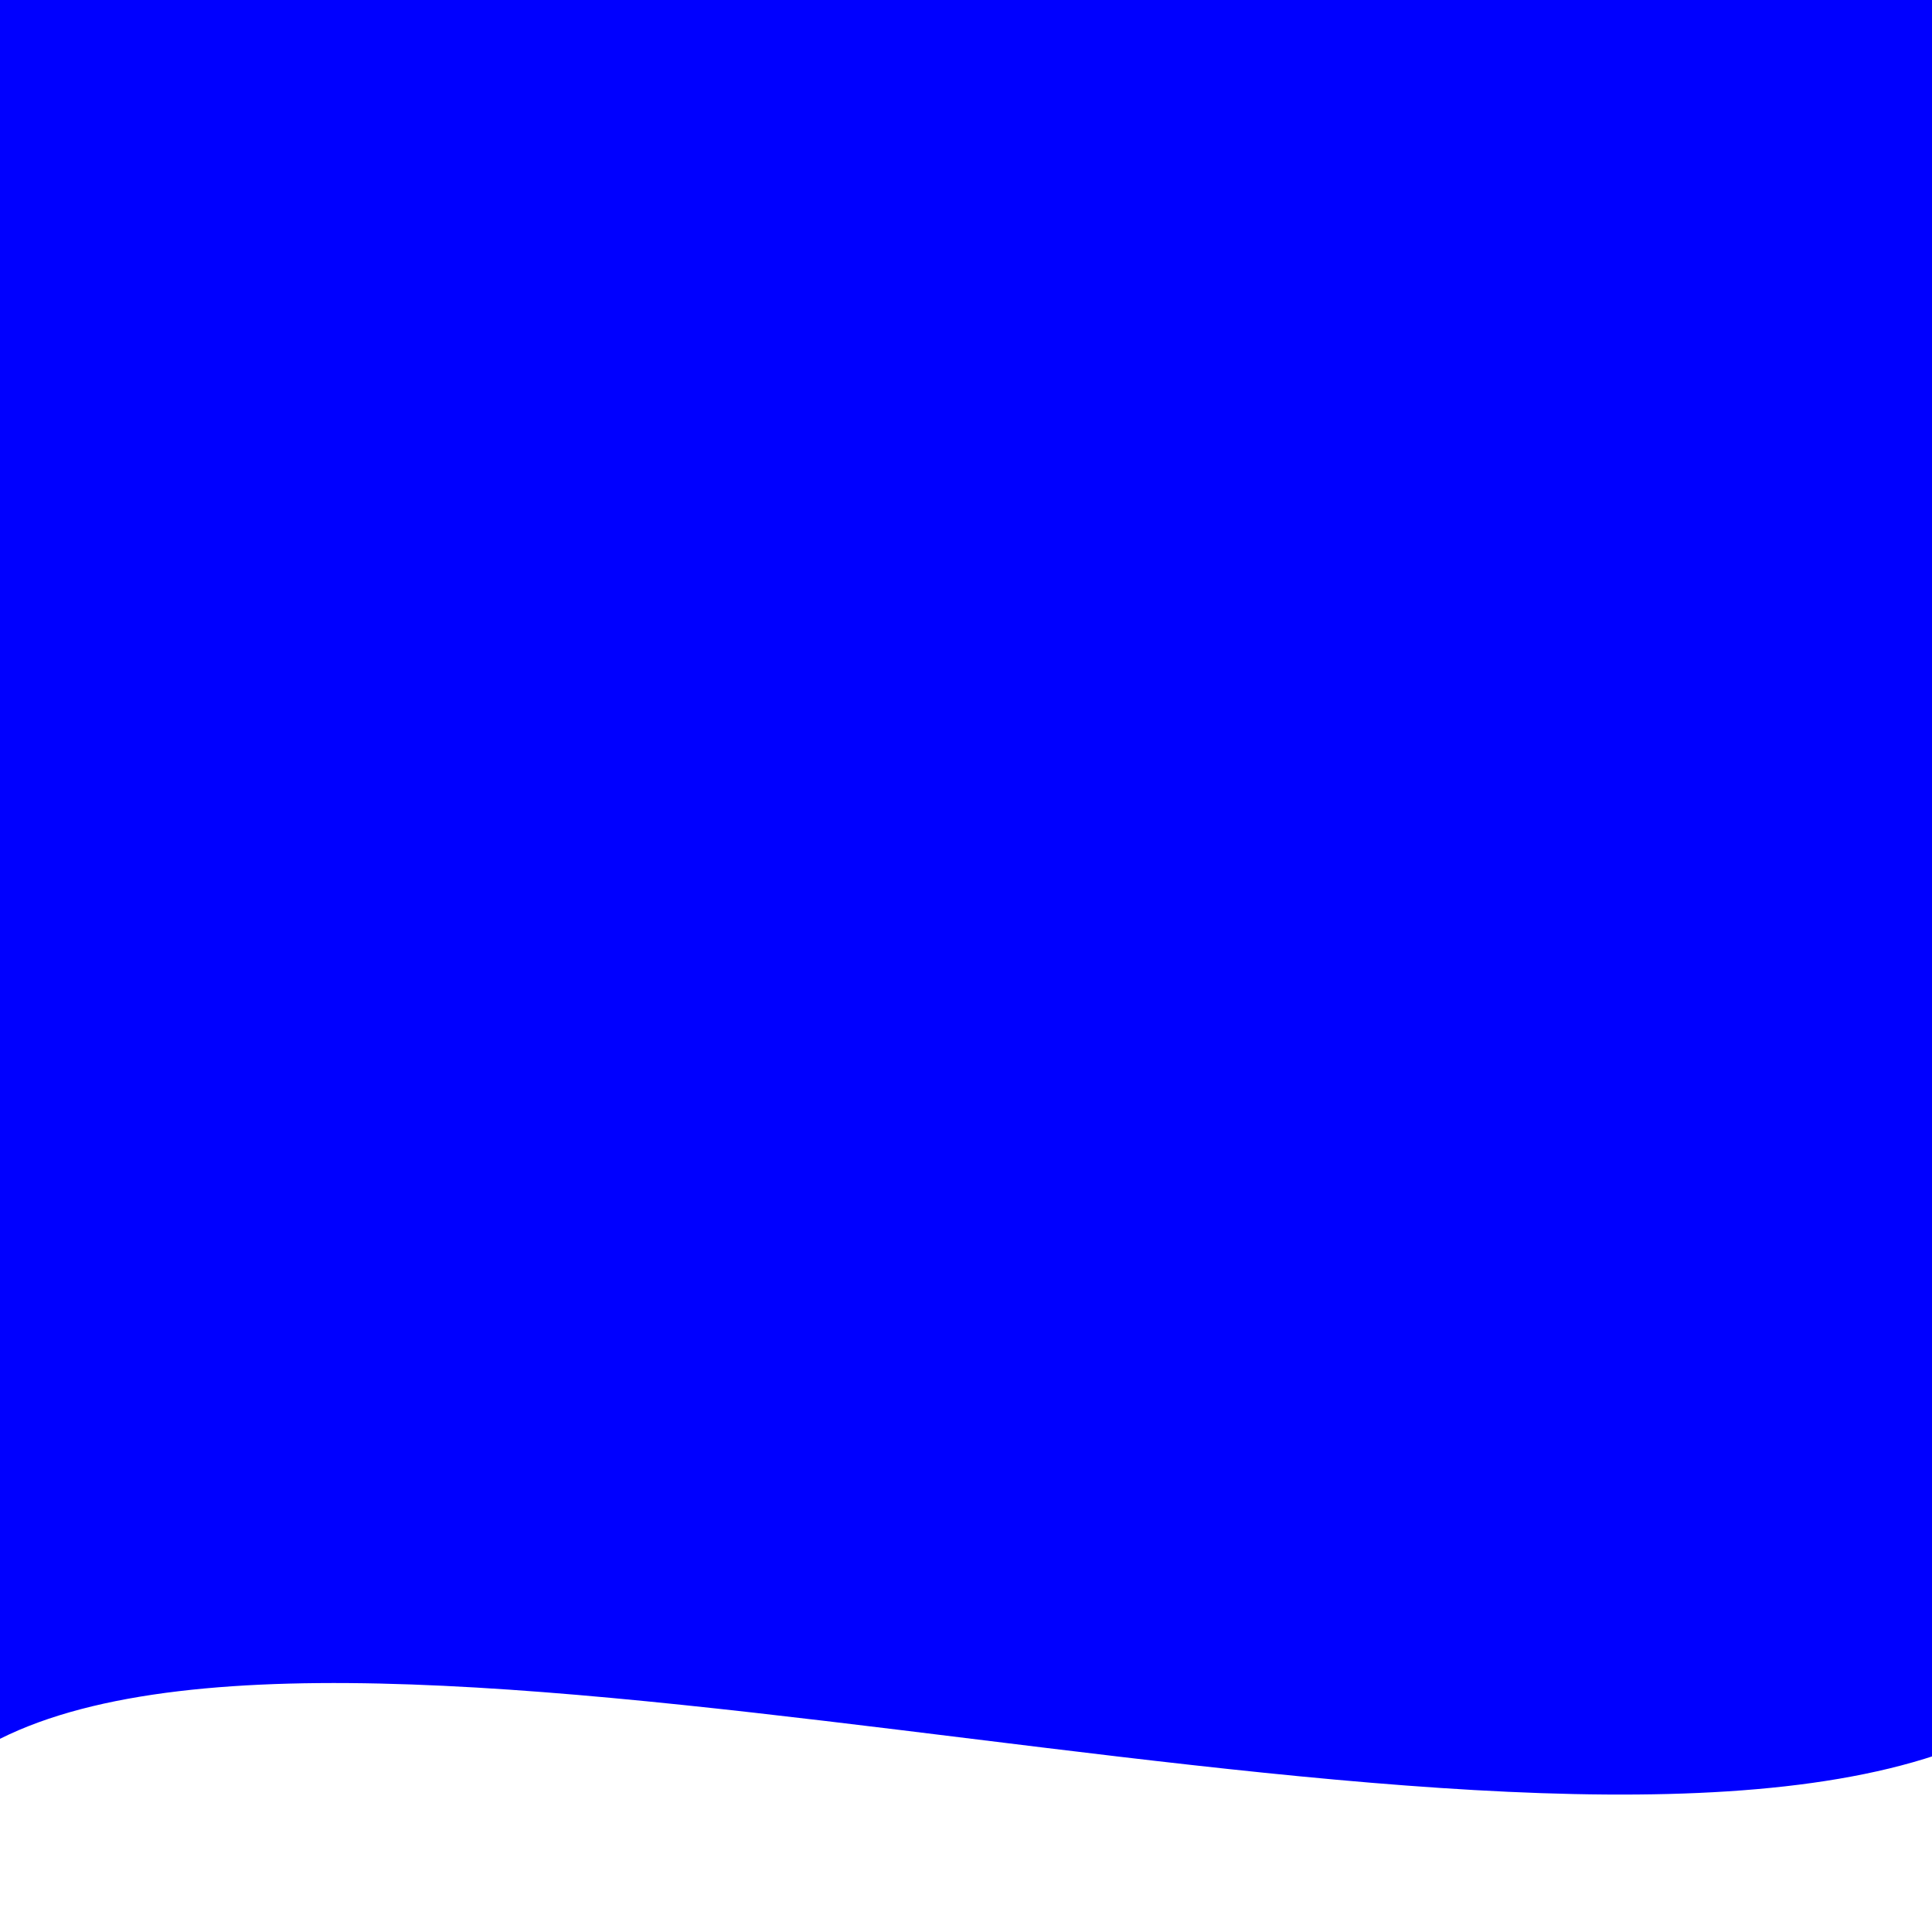 <!--

Generated by DrawGPT.
Free, open source, AI generated images in SVG, PNG, and HTML Canvas format.
https://drawgpt.ai

Created: 2023-11-18T16:57:27.967Z
Link: https://drawgpt.ai/prompt/122859/

-->
<svg xmlns="http://www.w3.org/2000/svg" xmlns:xlink="http://www.w3.org/1999/xlink" width="500" height="500"><defs/><g><rect fill="blue" stroke="none" x="0" y="0" width="512" height="512"/><path fill="white" stroke="none" paint-order="stroke fill markers" d=" M 0 450 C 100 400 400 500 512 450 L 512 512 L 0 512 Z"/><path fill="none" stroke="none"/></g></svg>